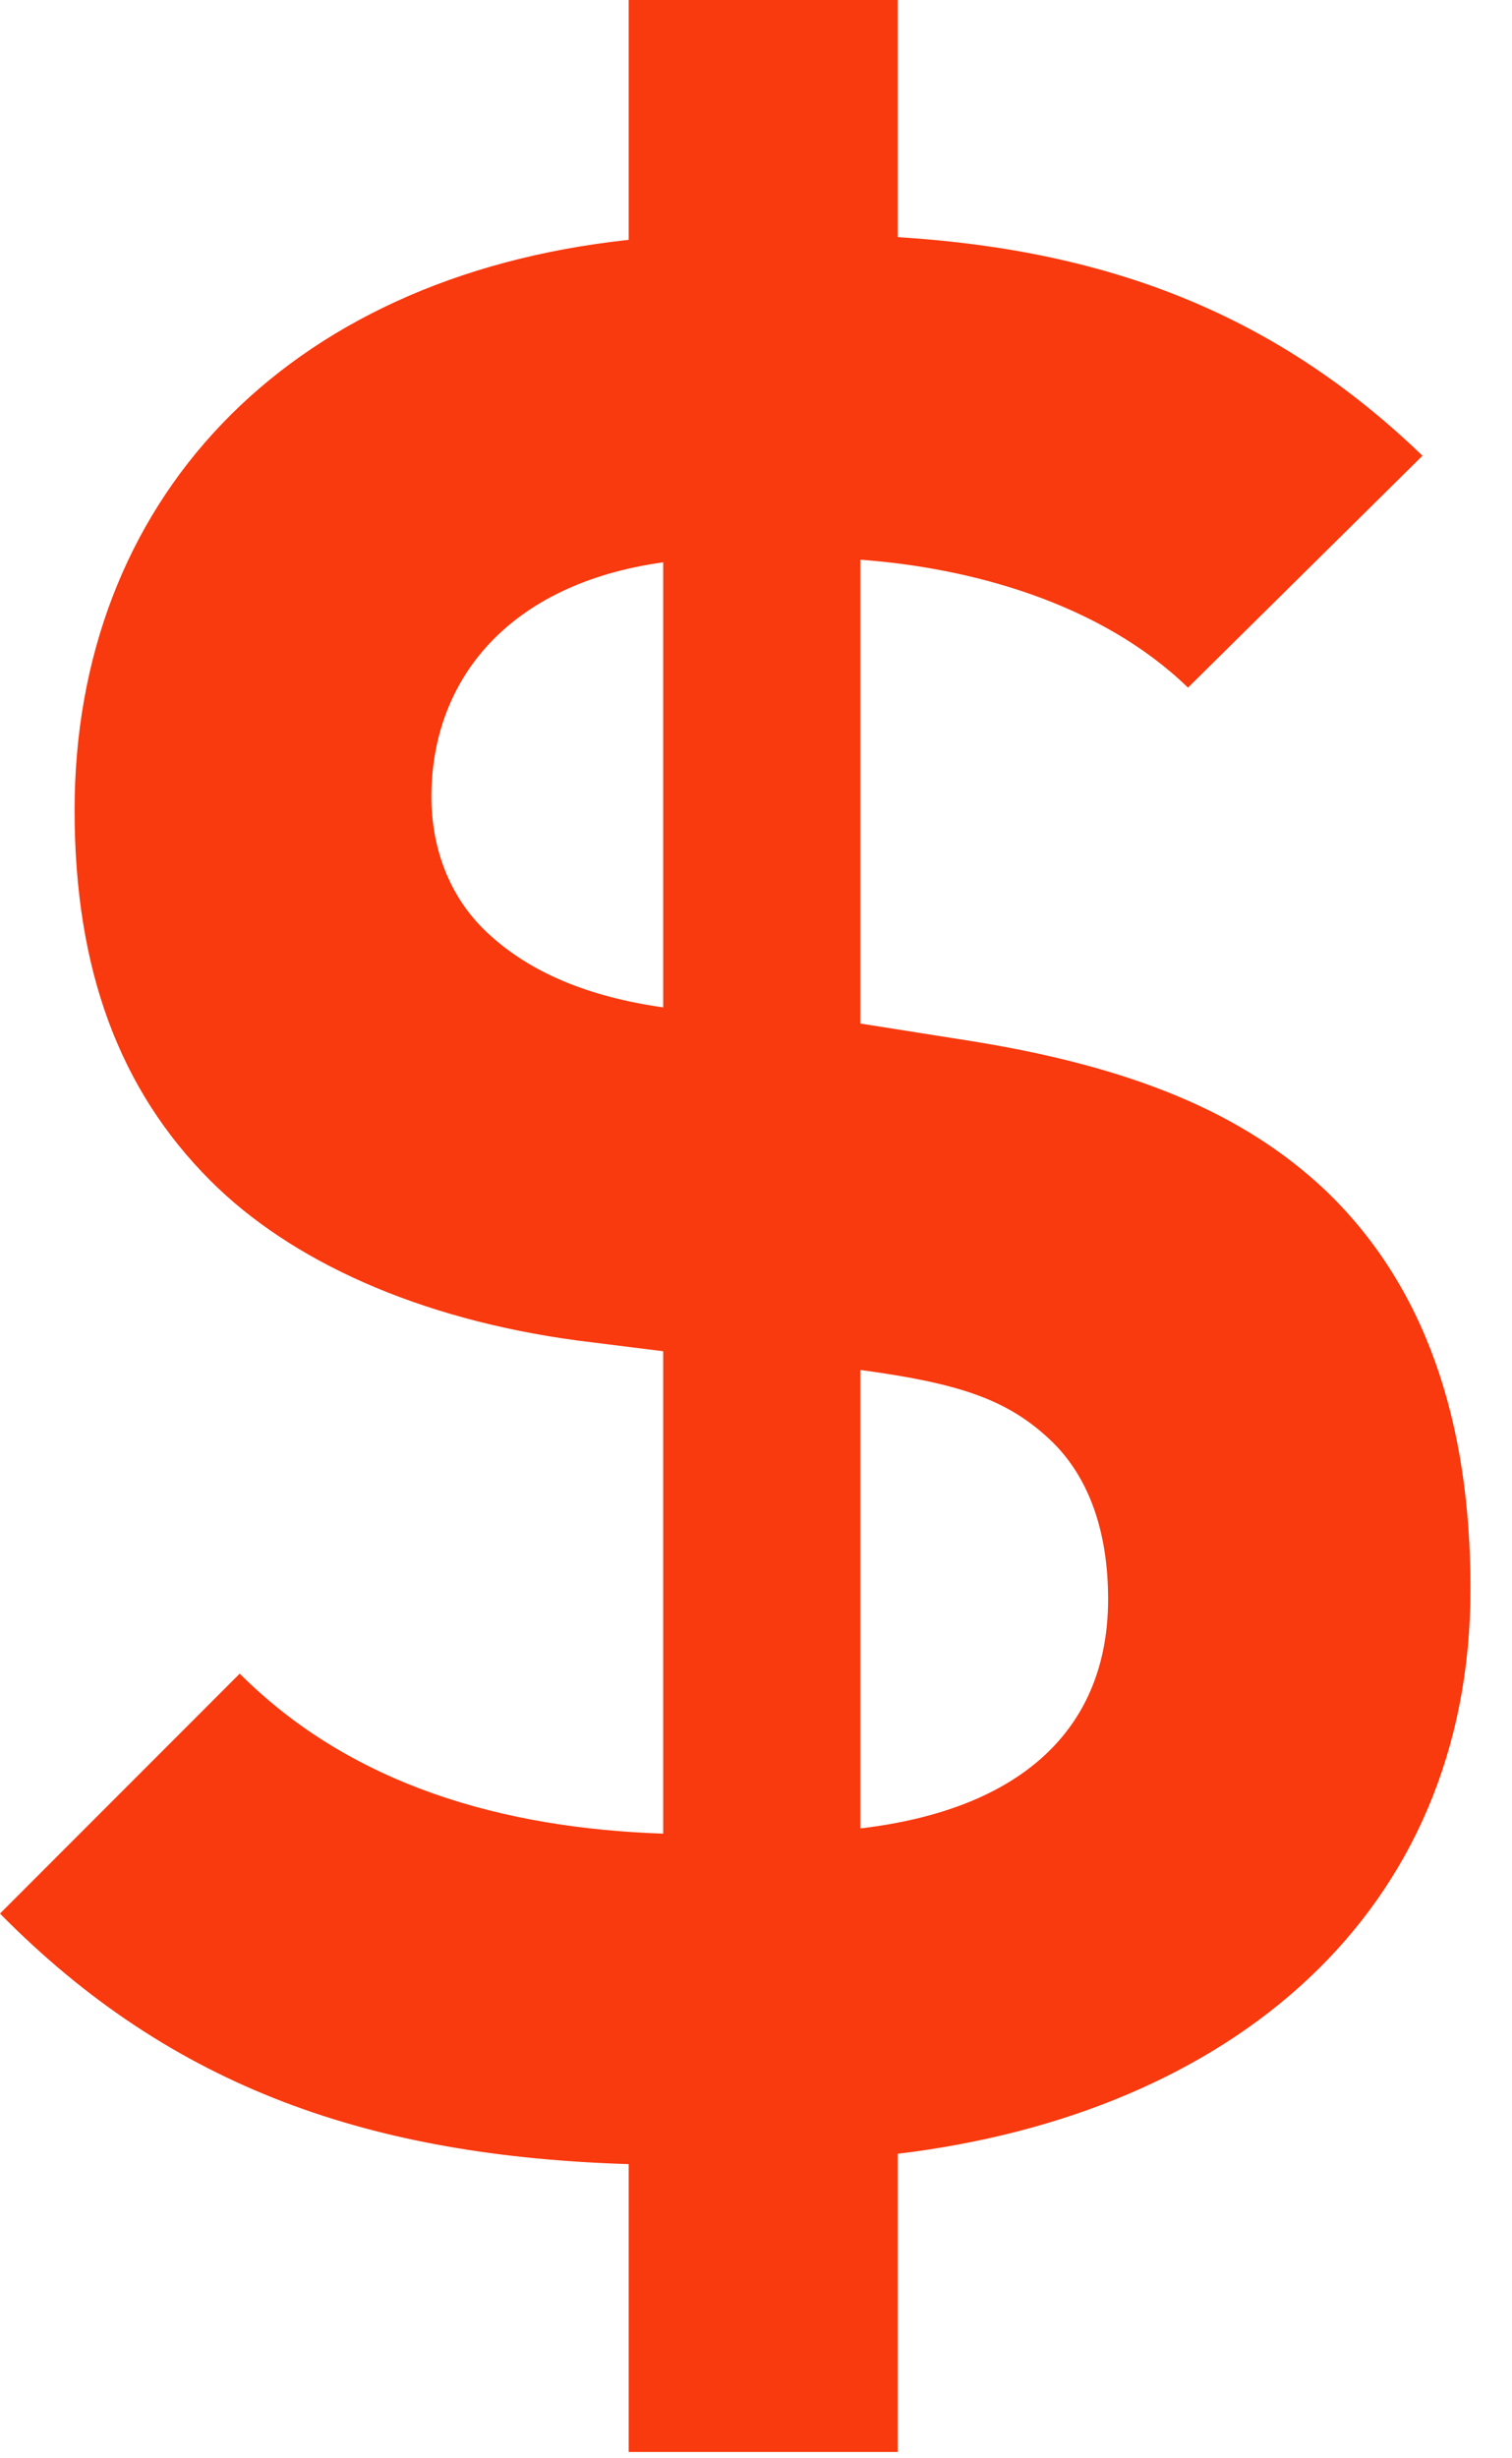 <svg width="24" height="39" viewBox="0 0 24 39" fill="none" xmlns="http://www.w3.org/2000/svg">
<path d="M14.249 34.165V38.9H9.979V34.333C5.92 34.207 2.749 33.149 0 30.358L3.805 26.552C5.581 28.328 7.992 29.005 10.527 29.09V21.437L9.175 21.268C6.637 20.929 4.608 20.001 3.34 18.731C1.902 17.293 1.184 15.391 1.184 12.854C1.184 7.99 4.482 4.396 9.979 3.805V0H14.249V3.762C17.674 3.974 20.295 5.03 22.579 7.23L18.857 10.909C17.461 9.556 15.389 9.006 13.656 8.88V16.238L15.263 16.492C18.012 16.915 19.745 17.677 21.014 18.861C22.621 20.383 23.341 22.54 23.341 25.203C23.341 30.362 19.535 33.533 14.249 34.169V34.165ZM10.527 8.921C8.075 9.26 6.848 10.781 6.848 12.642C6.848 13.404 7.102 14.207 7.736 14.798C8.413 15.432 9.343 15.814 10.527 15.982V8.921ZM16.659 22.833C15.982 22.199 15.22 21.945 13.656 21.734V29.007C16.194 28.71 17.589 27.442 17.589 25.37C17.589 24.314 17.293 23.424 16.659 22.833Z" fill="#F9390E"/>
</svg>
